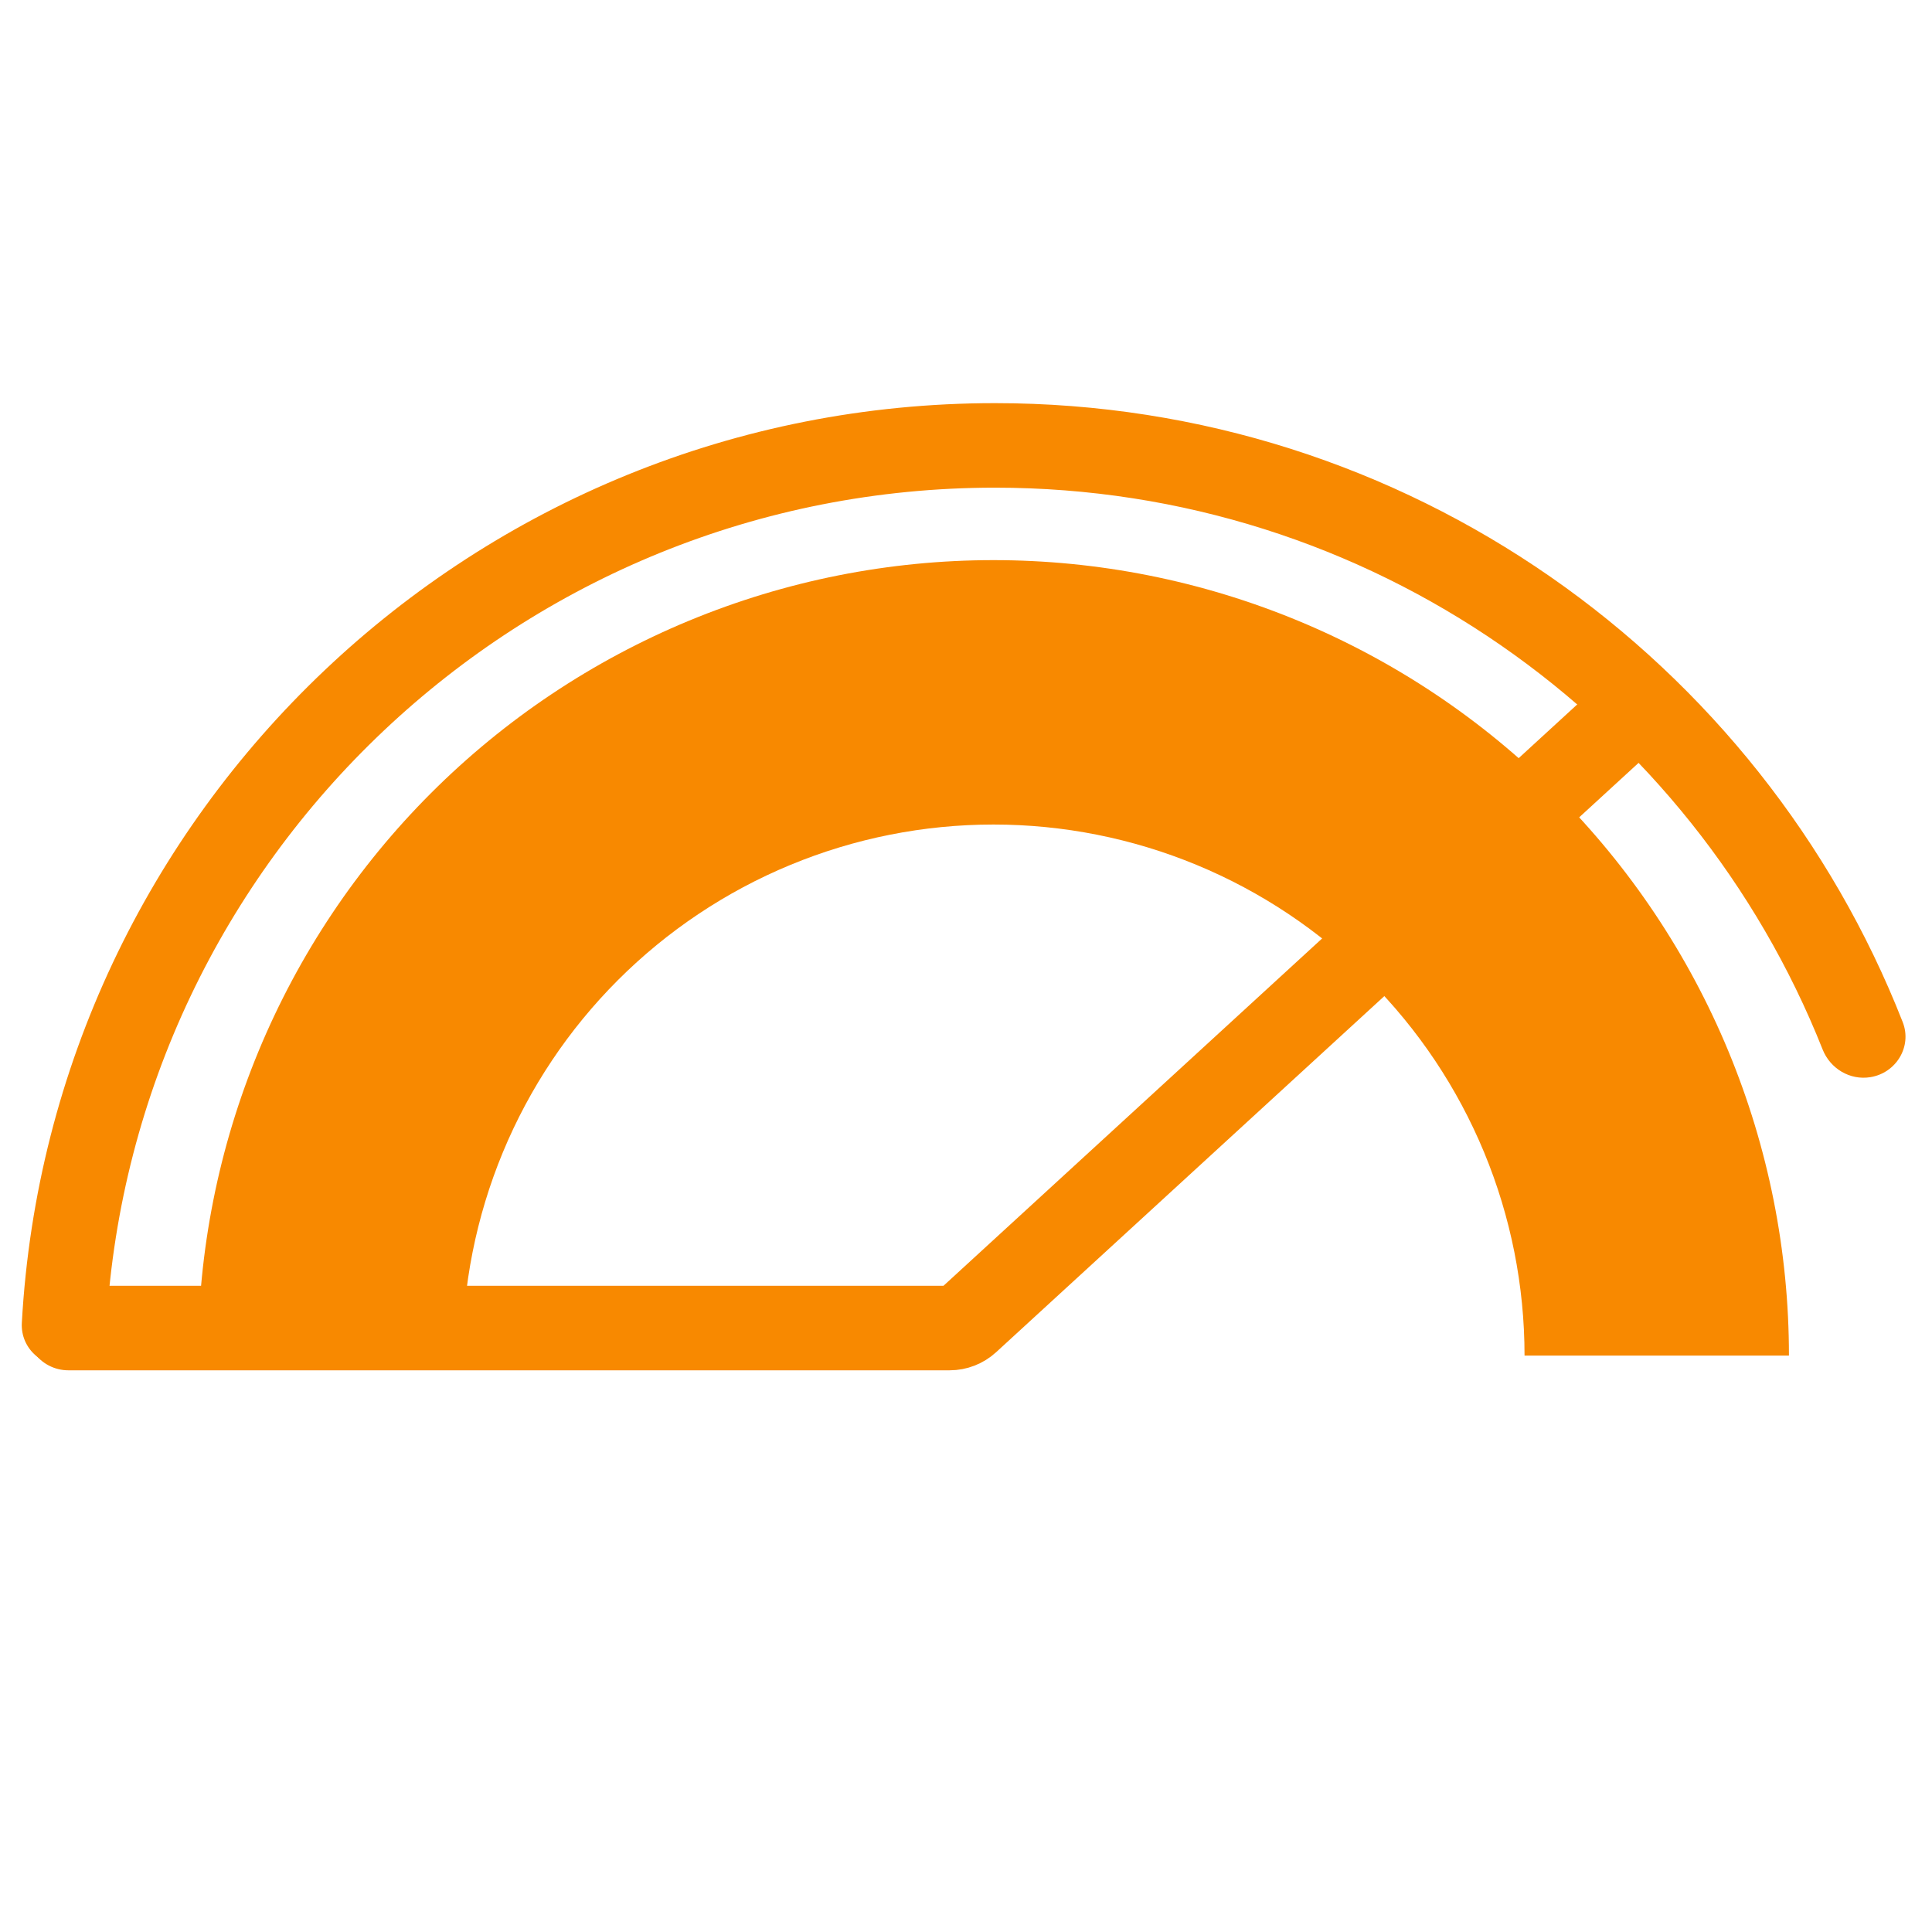 <svg width="800" height="800" viewBox="0 0 800 800" fill="none" xmlns="http://www.w3.org/2000/svg">
<g clip-path="url(#clip0_99_60)">
<path fill-rule="evenodd" clip-rule="evenodd" d="M715.691 435.272C732.245 475.235 740.764 518.067 740.764 561.323L631.28 561.323C631.28 532.445 625.593 503.85 614.541 477.17C603.49 450.491 587.292 426.249 566.872 405.829C546.453 385.409 522.211 369.211 495.531 358.16C468.851 347.109 440.256 341.421 411.378 341.421C382.5 341.421 353.905 347.109 327.225 358.16C300.545 369.211 276.303 385.409 255.883 405.829C235.463 426.249 219.265 450.491 208.214 477.17C197.163 503.85 191.475 532.445 191.475 561.323H81.992C81.992 518.068 90.512 475.235 107.065 435.273C123.618 395.31 147.881 358.998 178.467 328.412C209.053 297.826 245.365 273.563 285.328 257.01C325.291 240.457 368.123 231.937 411.378 231.937C454.634 231.937 497.466 240.457 537.429 257.01C577.392 273.563 613.703 297.826 644.289 328.412C674.876 358.998 699.138 395.31 715.691 435.272Z" fill="#F88900"/>
<path fill-rule="evenodd" clip-rule="evenodd" d="M774.425 446.041C765.999 447.389 757.859 442.494 754.71 434.564C700.599 298.286 567.553 201.932 412.003 201.932C215.936 201.932 55.624 355.018 44.075 548.183C43.566 556.699 37.359 563.903 28.936 565.25V565.25C18.186 566.969 8.436 558.627 9.04 547.758C20.846 335.451 196.745 166.932 412.003 166.932C582.914 166.932 729.013 273.168 787.866 423.208C791.843 433.347 785.179 444.322 774.425 446.041V446.041ZM412.452 974.119H411.554C411.704 974.119 411.853 974.119 412.003 974.119C412.152 974.119 412.302 974.119 412.452 974.119Z" fill="#F88900"/>
<path d="M28.307 549.916H393.208C395.962 549.916 398.615 548.883 400.644 547.022L672.482 297.659" stroke="#F88900" stroke-width="35" stroke-linecap="round"/>
</g>
<defs>
<clipPath id="clip0_99_60">
<rect width="800" height="800" fill="white"/>
</clipPath>
</defs>
</svg>
